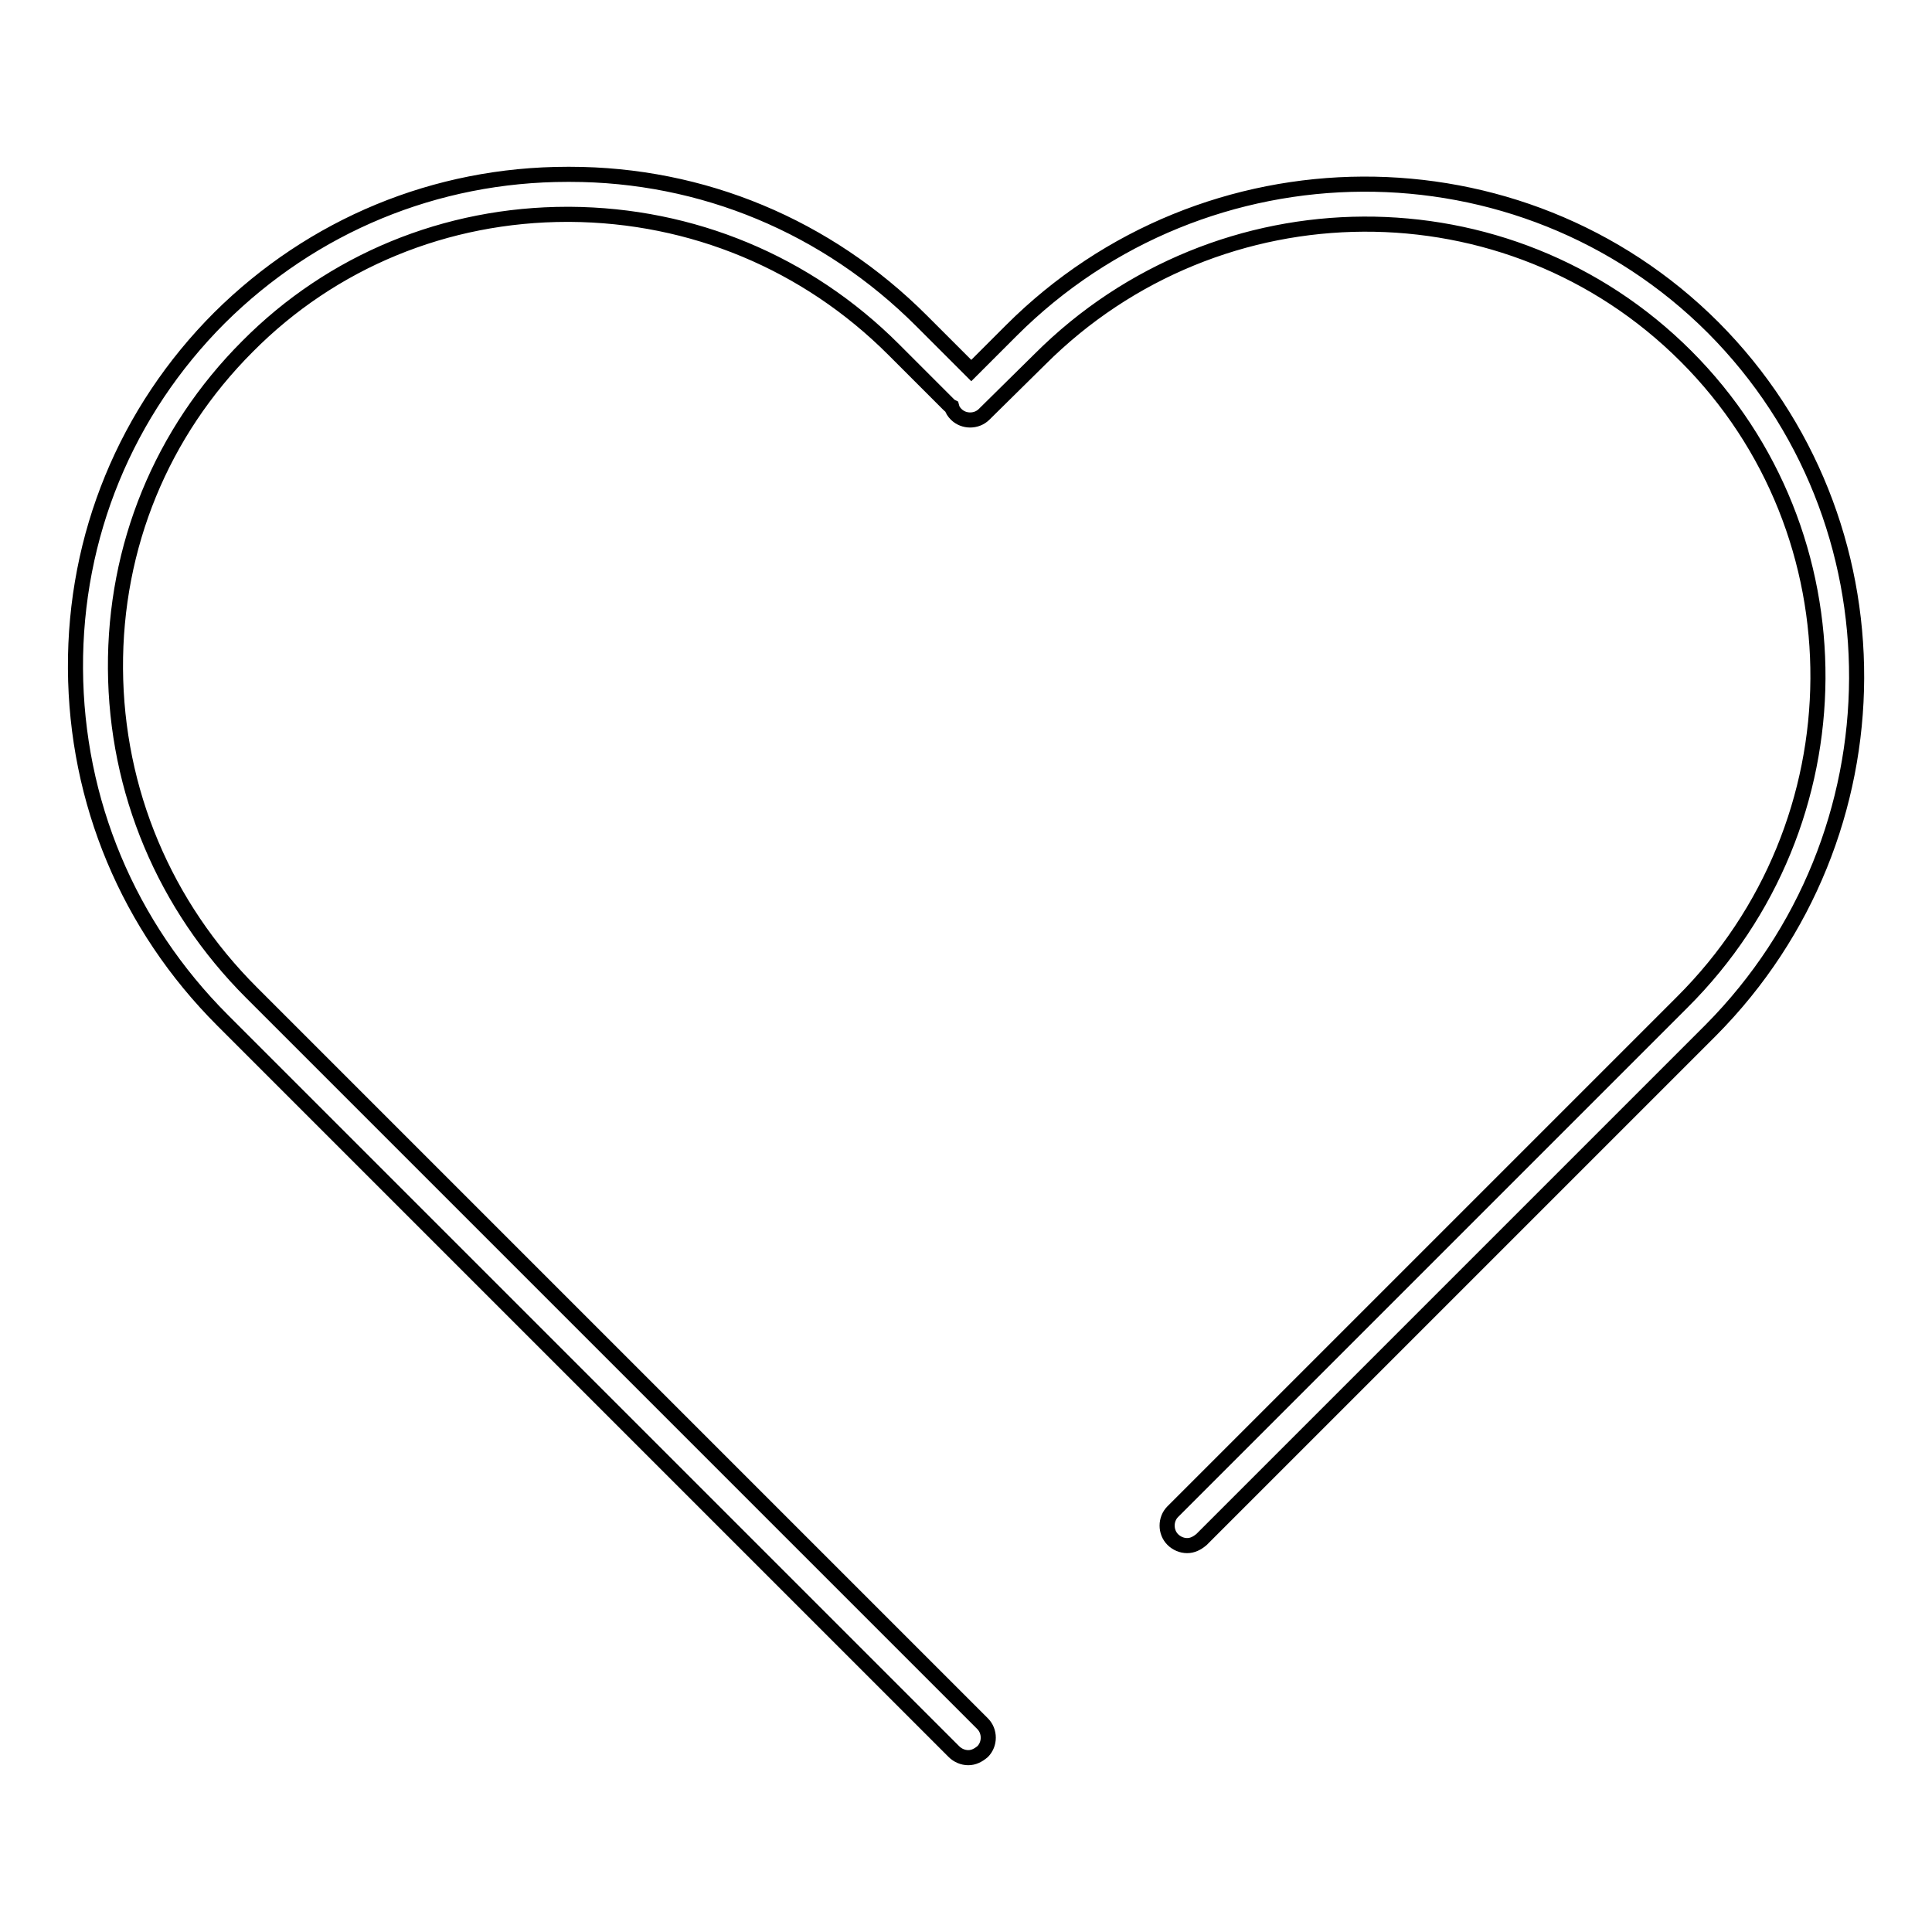 <?xml version="1.0" encoding="utf-8"?>
<!-- Svg Vector Icons : http://www.onlinewebfonts.com/icon -->
<!DOCTYPE svg PUBLIC "-//W3C//DTD SVG 1.1//EN" "http://www.w3.org/Graphics/SVG/1.1/DTD/svg11.dtd">
<svg version="1.1" xmlns="http://www.w3.org/2000/svg" xmlns:xlink="http://www.w3.org/1999/xlink" x="0px" y="0px" viewBox="0 0 256 256" enable-background="new 0 0 256 256" xml:space="preserve">
<g> <path stroke-width="2" fill-opacity="0" stroke="#000000"  d="M227,43.4c-25.5-25.5-67.3-25.3-93,0.4l-5.3,5.3l-6.6-6.6c-12.5-12.5-29-19.4-46.6-19.4c-0.1,0-0.2,0-0.3,0 c-17.5,0-33.8,6.8-46.1,19C16.7,54.5,9.9,71,10,88.6c0.1,17.6,7,34.1,19.5,46.6l96.9,96.9c0.5,0.5,1.2,0.8,1.9,0.8 c0.7,0,1.3-0.3,1.9-0.8c1-1,1-2.7,0-3.7l-96.9-96.9c-11.5-11.5-17.9-26.7-18-42.9c-0.1-16.2,6.1-31.3,17.5-42.7 C44,34.6,59.1,28.4,75.2,28.4c0.1,0,0.2,0,0.3,0c16.2,0.1,31.4,6.4,42.9,17.9l7.3,7.3c0.1,0.1,0.2,0.2,0.4,0.3 c0.1,0.4,0.3,0.7,0.6,1c1,1,2.7,1,3.7,0l7.4-7.3c23.7-23.7,62.1-23.9,85.6-0.4c23.5,23.5,23.3,61.9-0.5,85.6l-67.5,67.5 c-1,1-1,2.7,0,3.7c0.5,0.5,1.2,0.8,1.9,0.8c0.7,0,1.3-0.3,1.9-0.8l67.5-67.5C252.3,110.7,252.5,69,227,43.4z"/></g>
</svg>